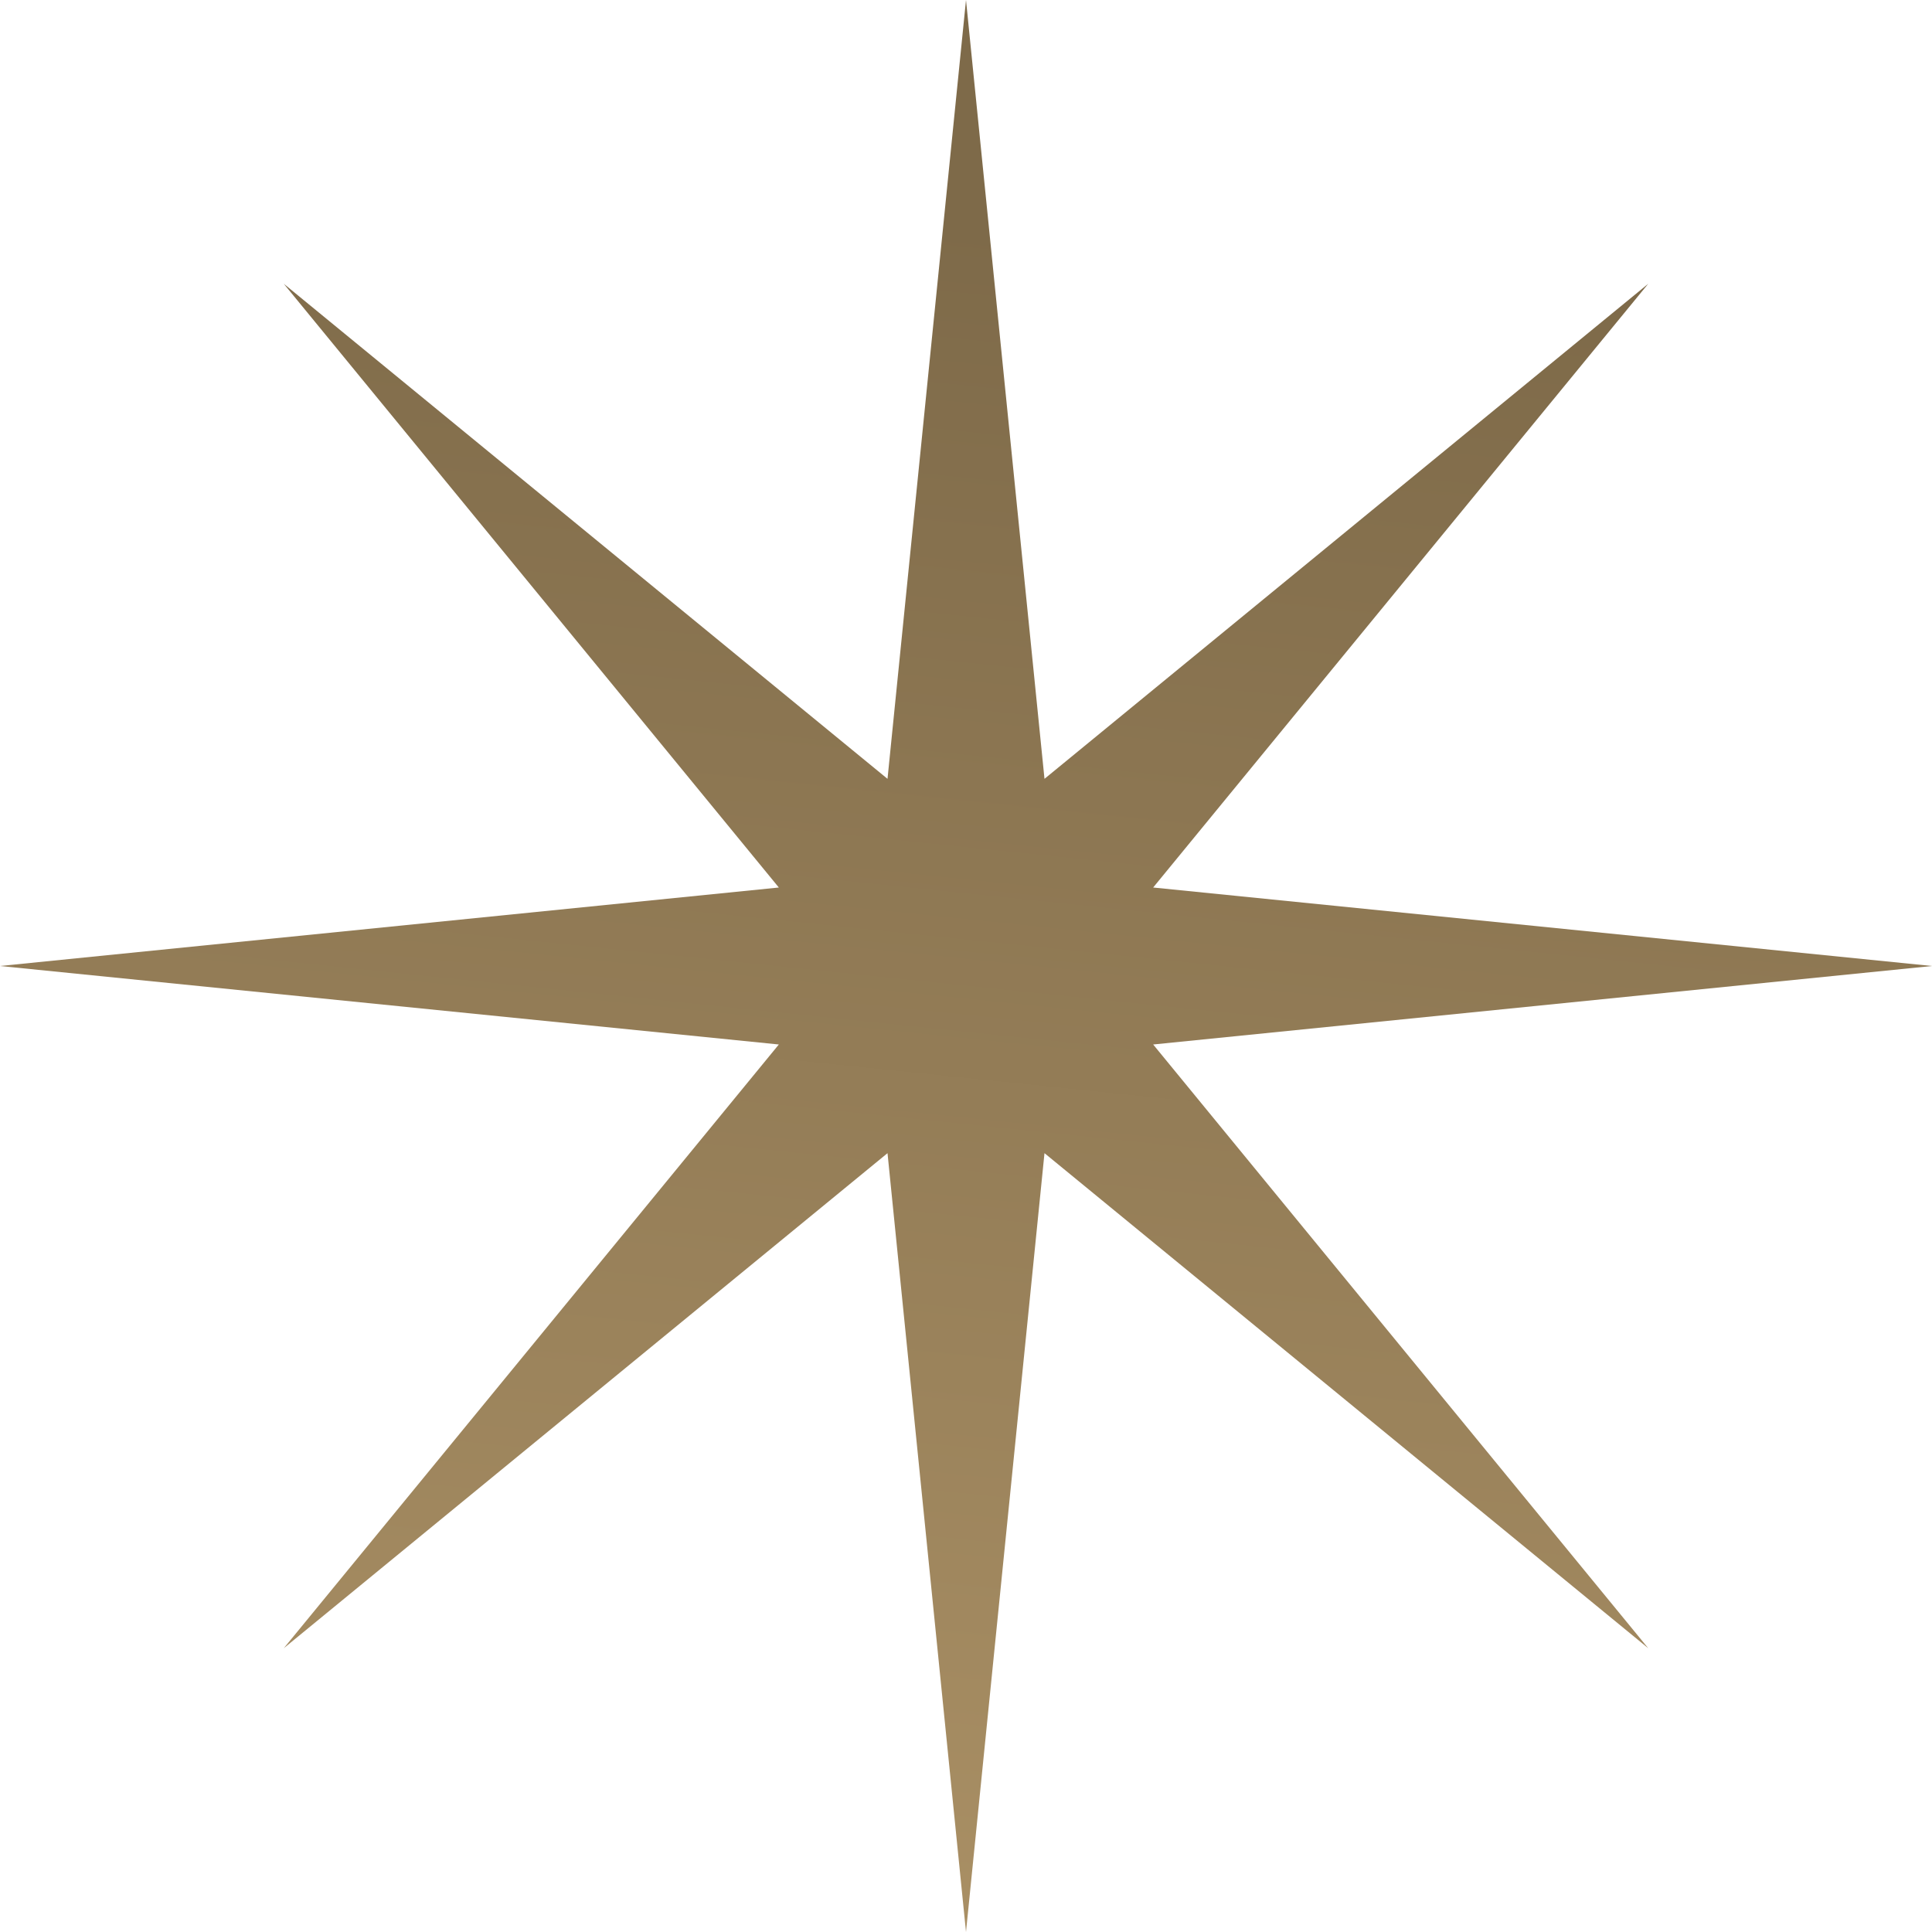 <?xml version="1.0" encoding="UTF-8"?> <svg xmlns="http://www.w3.org/2000/svg" width="200" height="200" viewBox="0 0 200 200" fill="none"> <path d="M119.375 108.125L200 100L119.375 91.875L170.625 29.375L108.125 80.625L100 0L91.875 80.625L29.375 29.375L80.625 91.875L0 100L80.625 108.125L29.375 170.625L91.875 119.375L100 200L108.125 119.375L170.625 170.625L119.375 108.125Z" fill="url(#paint0_linear_263_238)"></path> <defs> <linearGradient id="paint0_linear_263_238" x1="100.115" y1="23.188" x2="82.013" y2="198.139" gradientUnits="userSpaceOnUse"> <stop stop-color="#7E6A49"></stop> <stop offset="1" stop-color="#A98F64"></stop> </linearGradient> </defs> </svg> 